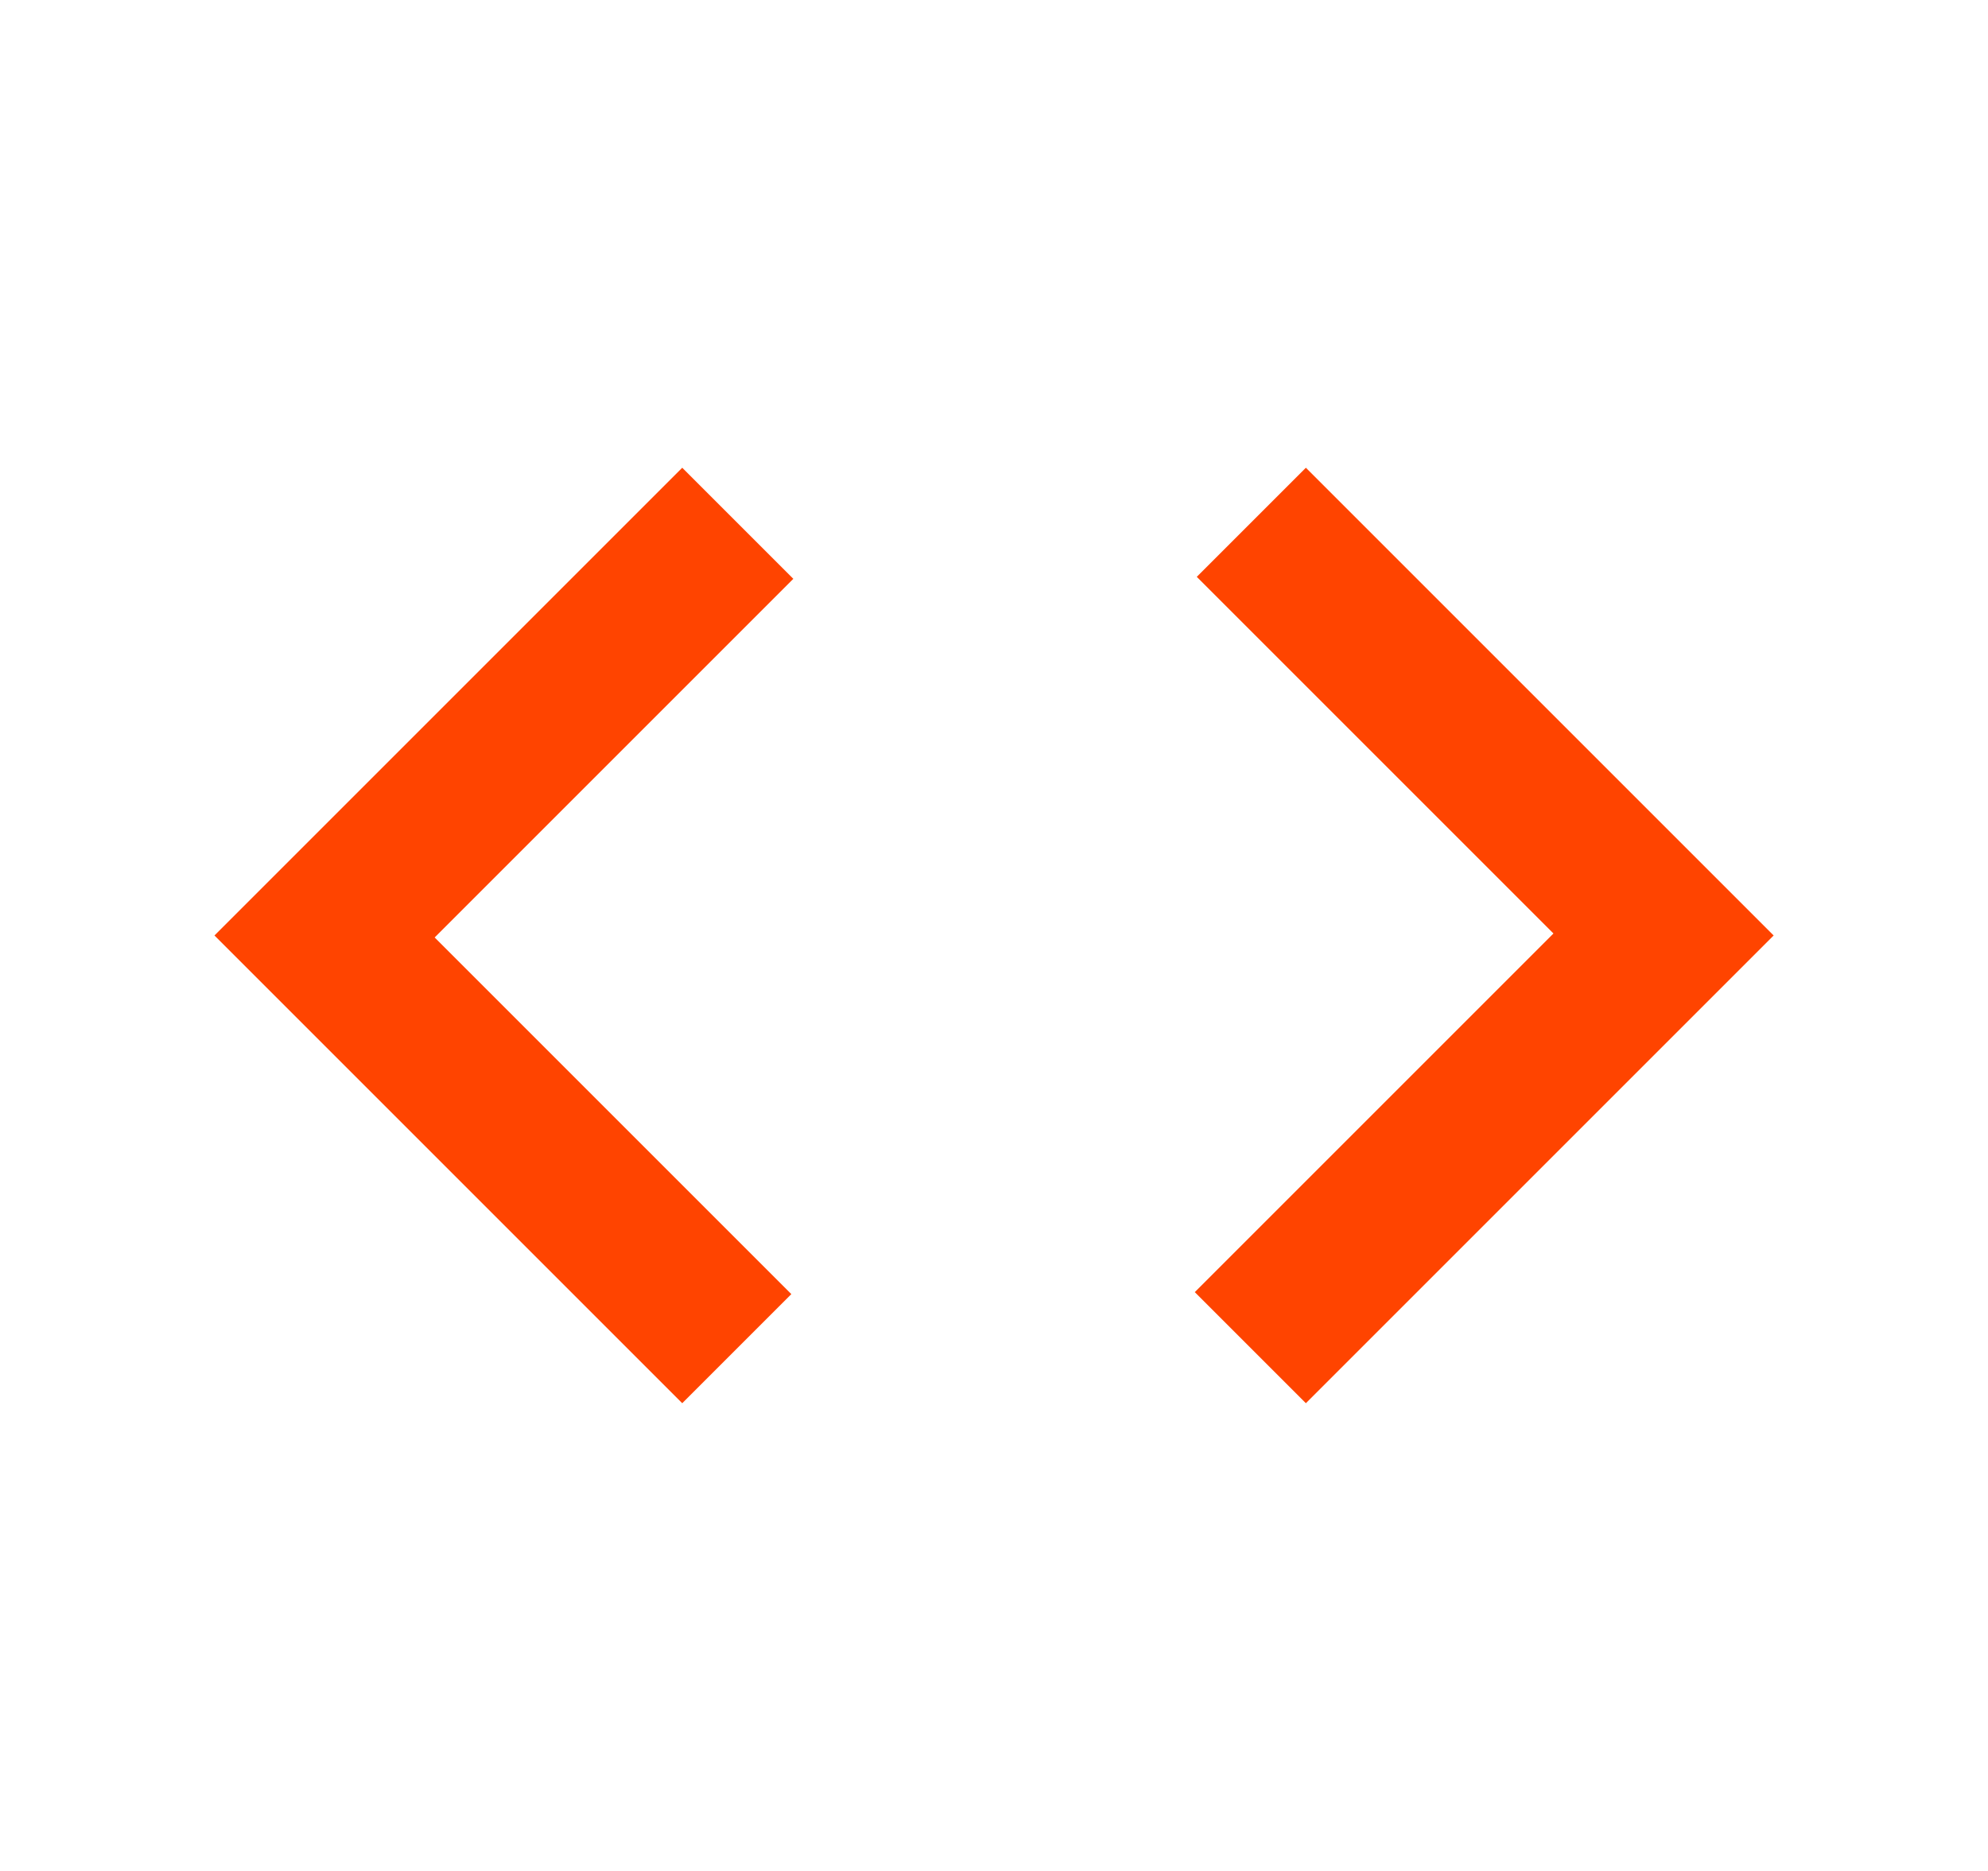 <svg width="17" height="16" viewBox="0 0 17 16" fill="none" xmlns="http://www.w3.org/2000/svg">
<path d="M5.834 12L1.834 8L5.834 4L6.784 4.95L3.717 8.017L6.767 11.067L5.834 12ZM11.167 12L10.217 11.05L13.284 7.983L10.234 4.933L11.167 4L15.167 8L11.167 12Z" fill="#FF4400"/>
</svg>
